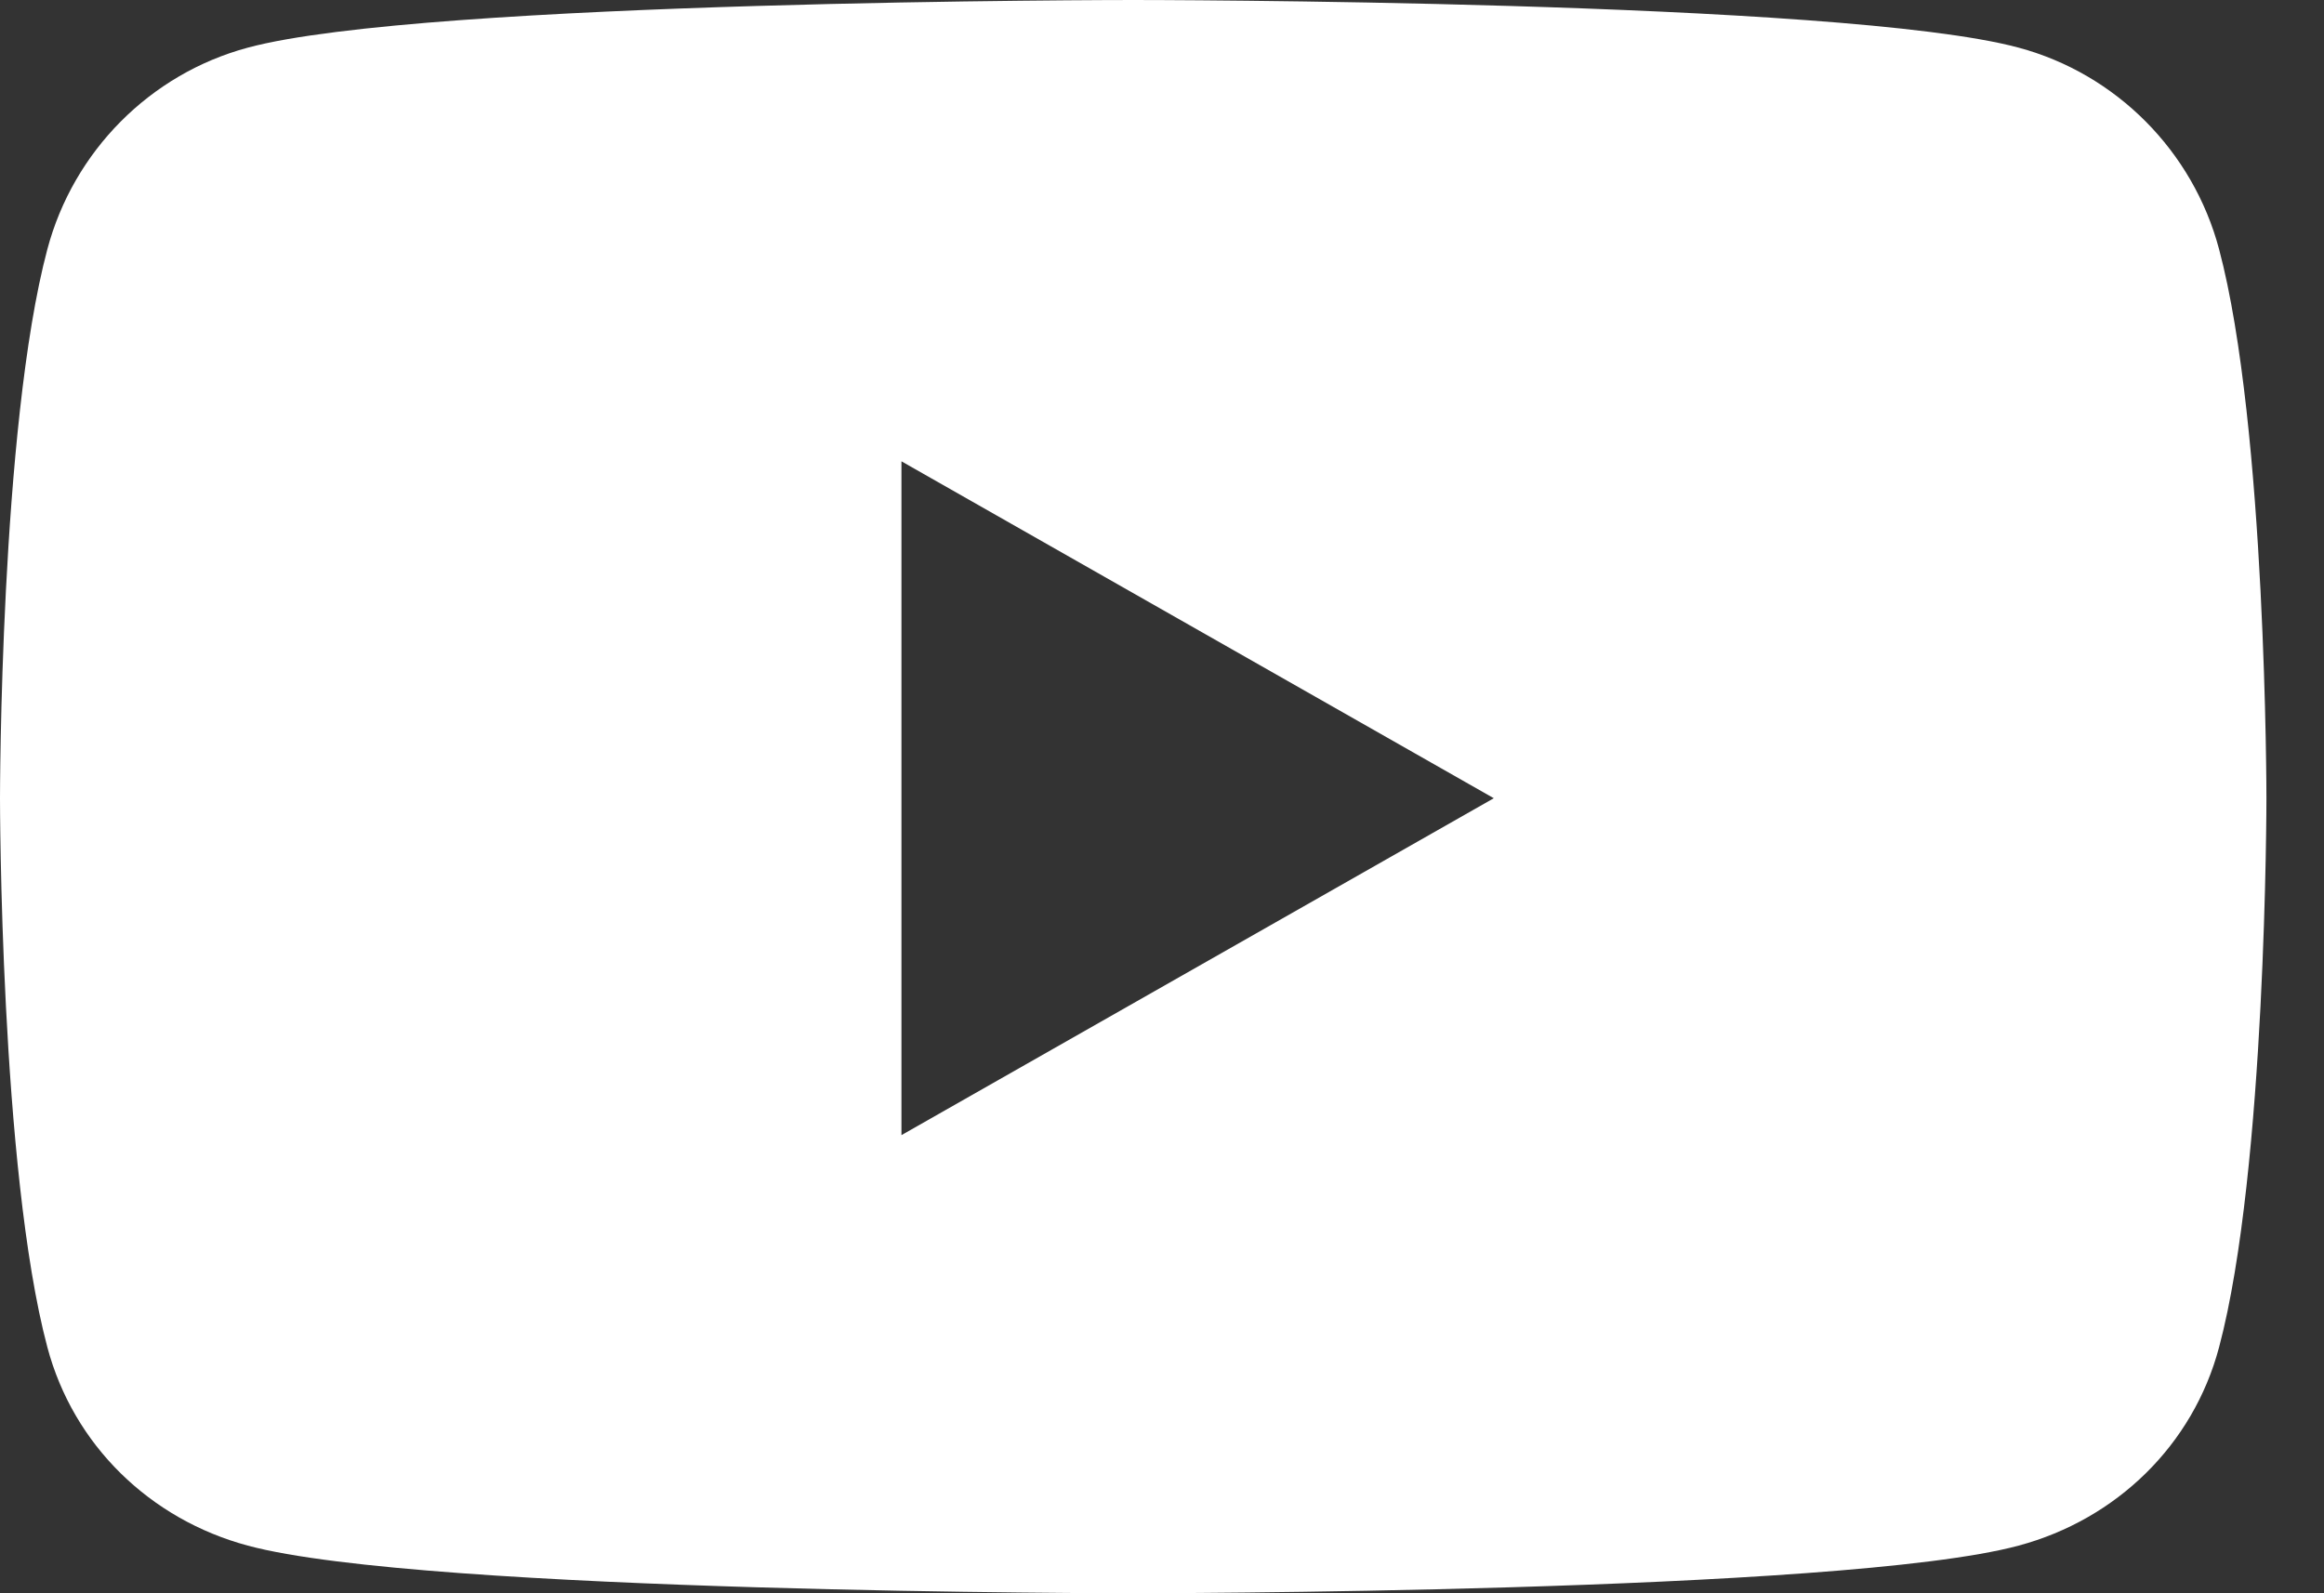 <svg width="35" height="24" viewBox="0 0 35 24" fill="none" xmlns="http://www.w3.org/2000/svg">
<rect x="0" y="0" width="35" height="24" fill="#333333" stroke="none"/>
<path d="M33.42 3.755C33.028 2.277 31.871 1.113 30.402 0.718C27.741 0 17.067 0 17.067 0C17.067 0 6.393 0 3.731 0.718C2.262 1.113 1.106 2.277 0.713 3.755C0 6.434 0 12.024 0 12.024C0 12.024 0 17.614 0.713 20.293C1.106 21.771 2.262 22.887 3.731 23.282C6.393 24 17.067 24 17.067 24C17.067 24 27.74 24 30.402 23.282C31.871 22.887 33.028 21.771 33.42 20.293C34.133 17.614 34.133 12.024 34.133 12.024C34.133 12.024 34.133 6.434 33.42 3.755ZM13.576 17.099V6.949L22.497 12.024L13.576 17.099Z" fill="white"/>
</svg>
